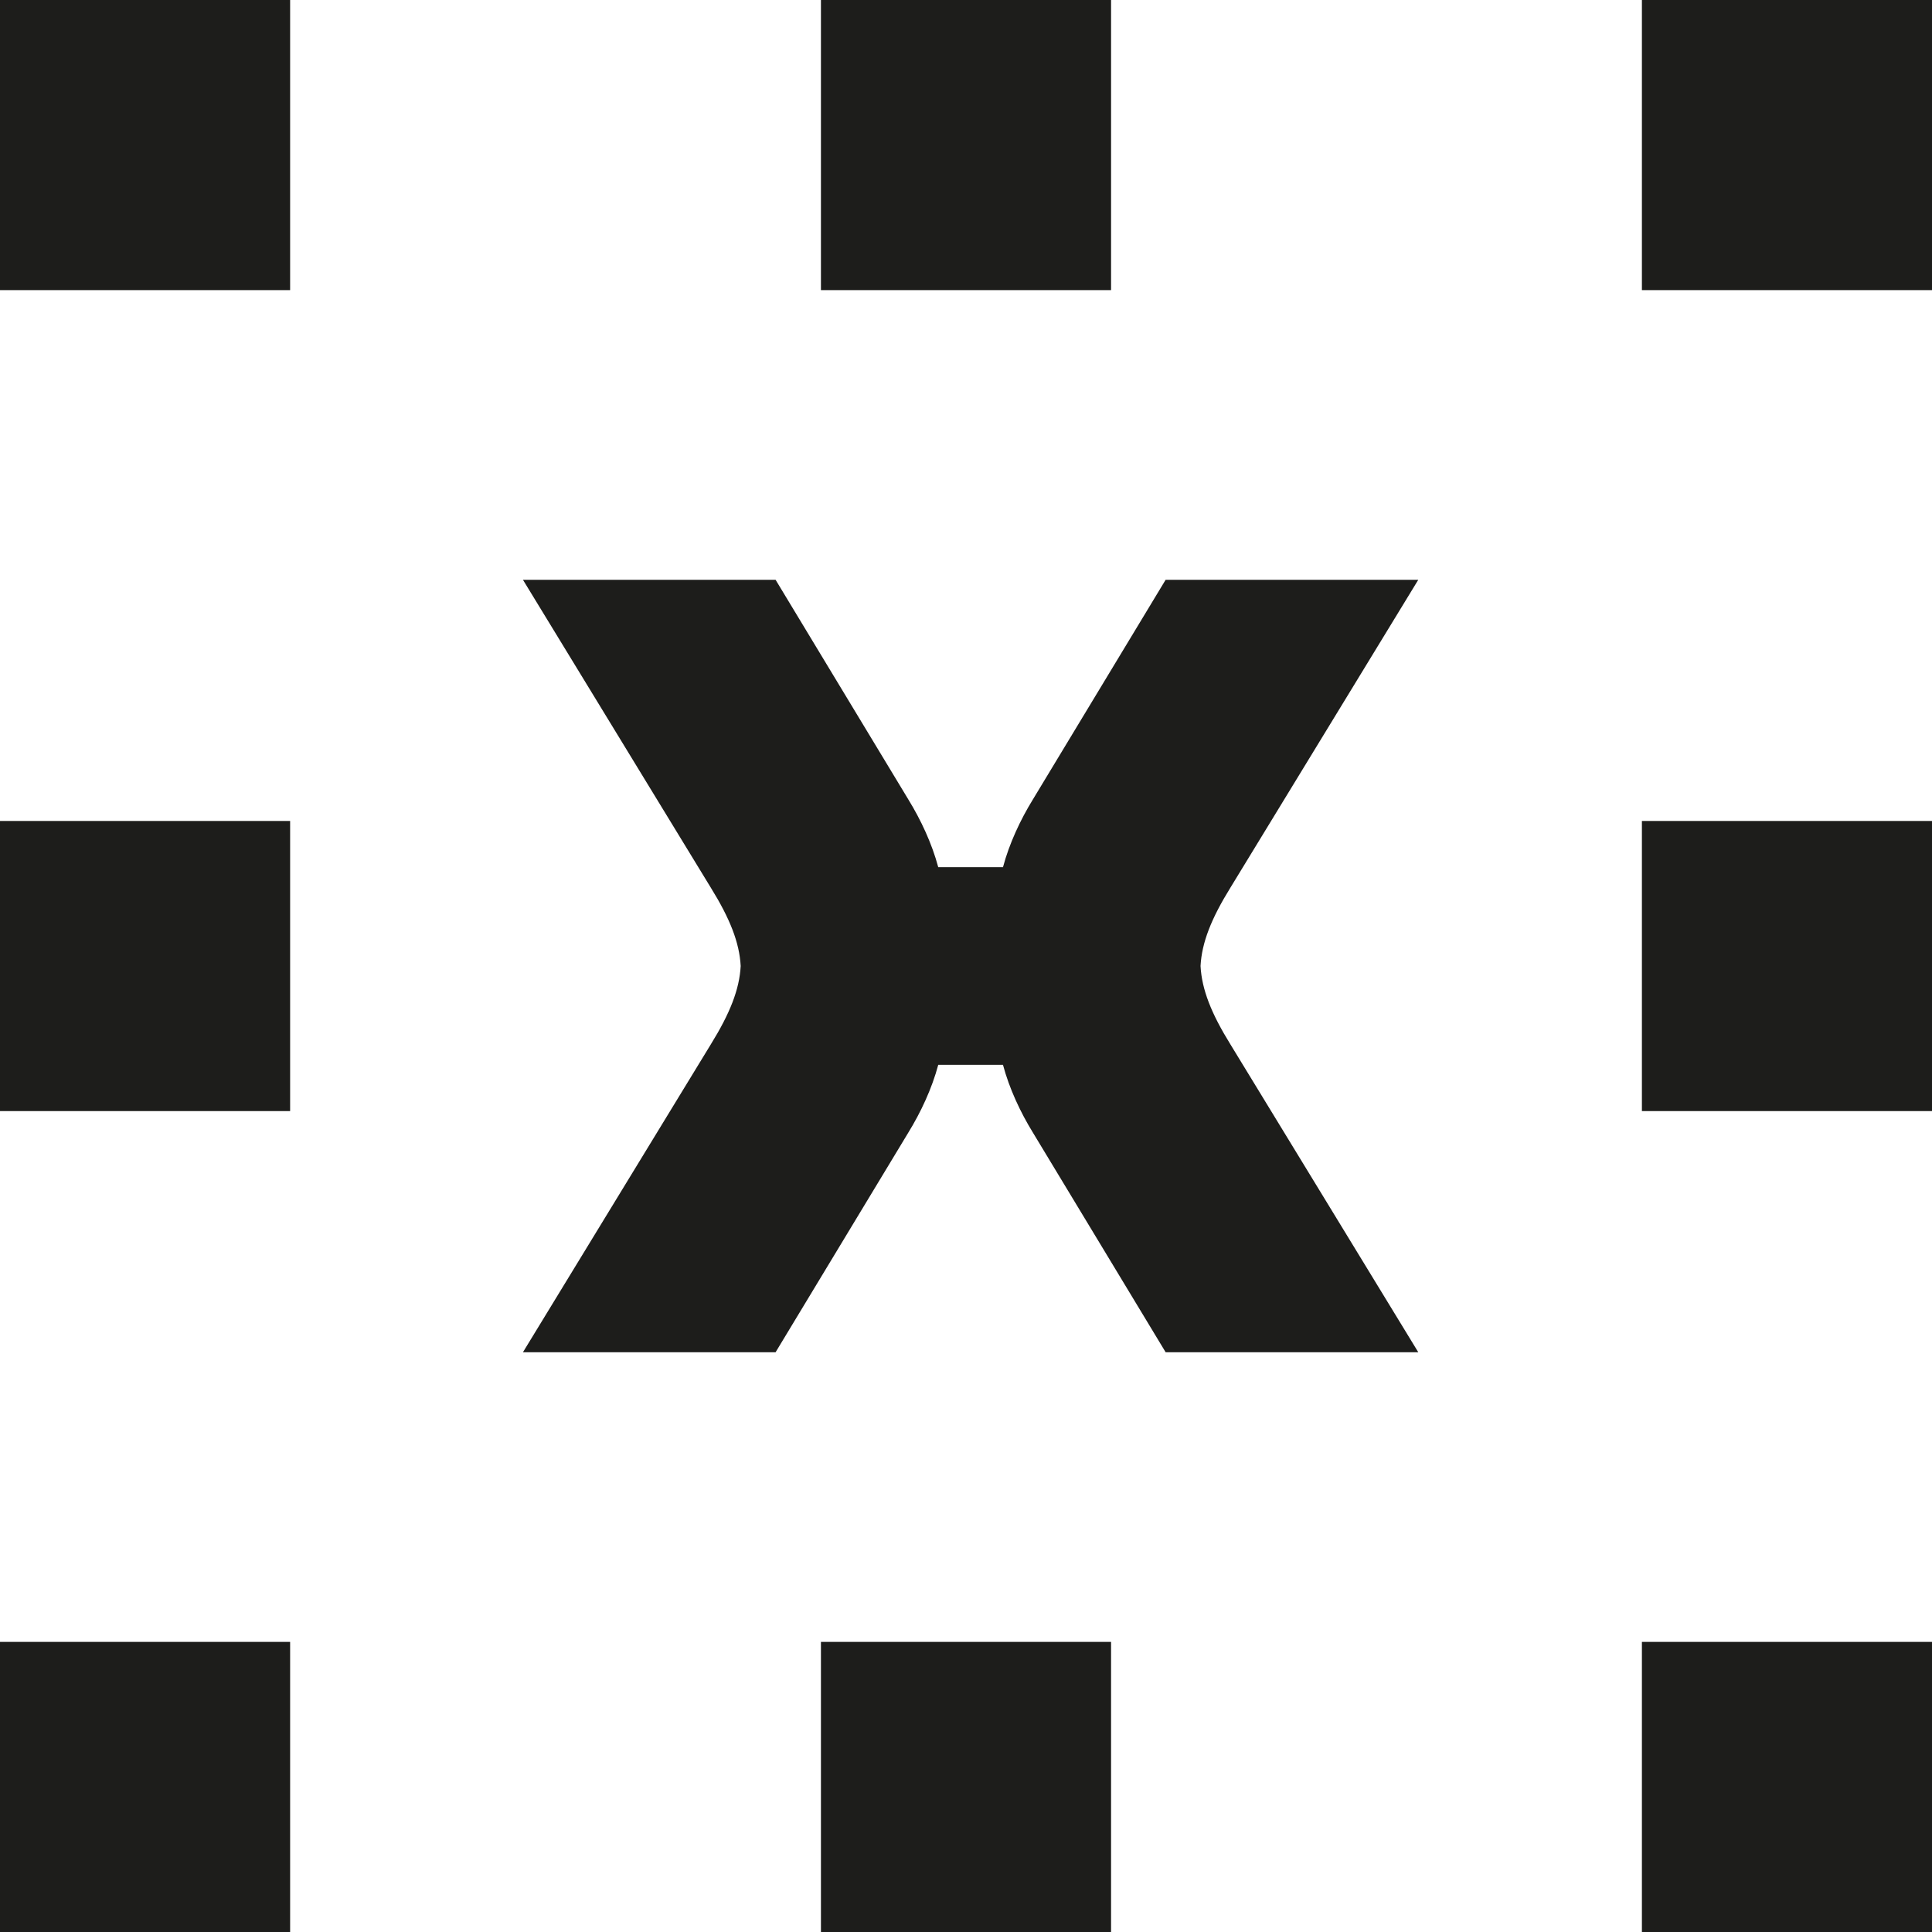 <?xml version="1.0" encoding="UTF-8"?>
<svg id="Livello_2" data-name="Livello 2" xmlns="http://www.w3.org/2000/svg" viewBox="0 0 781 780.99">
  <defs>
    <style>
      .cls-1 {
        fill: #1d1d1b;
      }
    </style>
  </defs>
  <g id="hoshin_kanri" data-name="hoshin kanri">
    <rect class="cls-1" x="663.73" width="117.28" height="117.28"/>
    <rect class="cls-1" x="331.86" width="117.28" height="117.28"/>
    <rect class="cls-1" width="117.28" height="117.28"/>
    <rect class="cls-1" x="663.73" y="663.72" width="117.28" height="117.28"/>
    <rect class="cls-1" x="331.86" y="663.72" width="117.28" height="117.28"/>
    <rect class="cls-1" y="663.72" width="117.28" height="117.28"/>
    <rect class="cls-1" x="663.73" y="331.87" width="117.28" height="117.28"/>
    <rect class="cls-1" y="331.87" width="117.28" height="117.28"/>
    <g>
      <path class="cls-1" d="M299.42,390.5h185.89c.51-9.5,4.36-19.19,12.06-31.64l75.96-124.48h-102.13l-53.62,88.73c-5.11,8.3-9.58,17.87-12.13,27.45h-26.17c-2.55-9.58-7.02-19.15-12.13-27.45l-53.62-88.73h-102.13l75.96,124.48c7.71,12.45,11.55,22.14,12.06,31.64Z"/>
      <path class="cls-1" d="M485.31,390.51h-185.89c-.51,9.5-4.36,19.19-12.06,31.64l-75.96,124.48h102.13l53.62-88.73c5.11-8.3,9.58-17.87,12.13-27.45h26.17c2.55,9.58,7.02,19.15,12.13,27.45l53.62,88.73h102.13l-75.96-124.48c-7.71-12.45-11.55-22.14-12.06-31.64Z"/>
    </g>
  </g>
</svg>